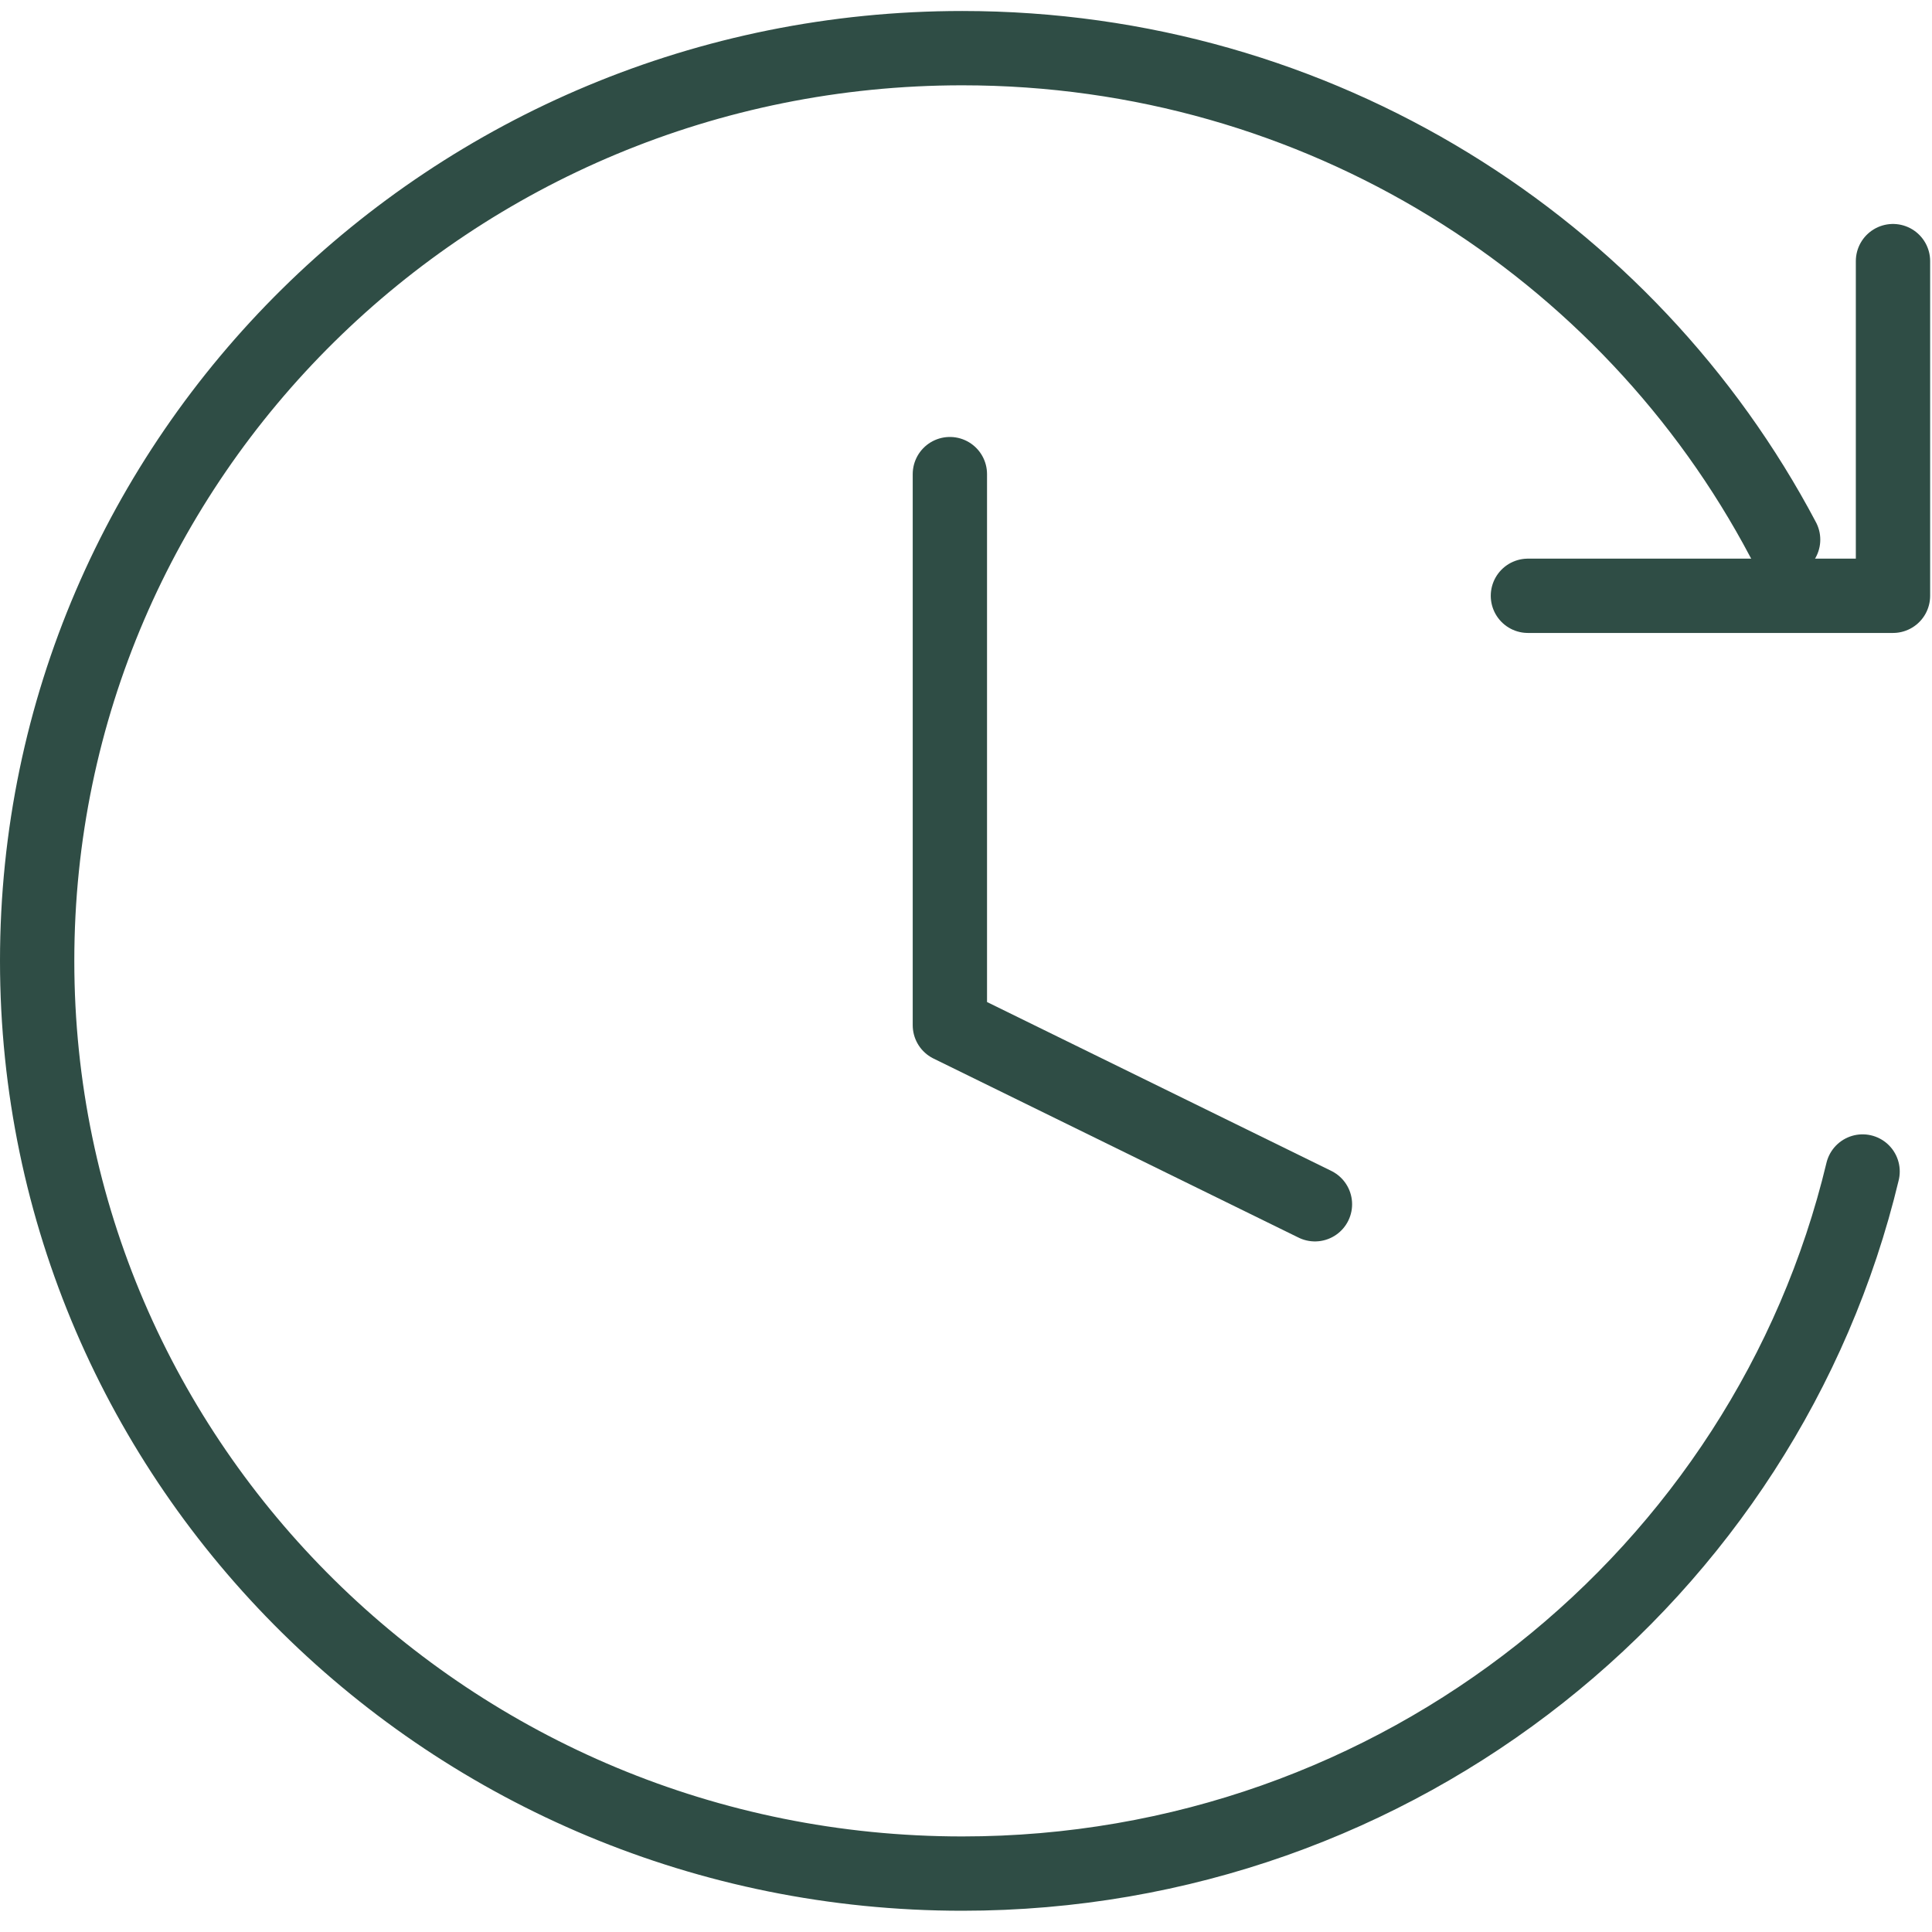 <svg width="52" height="52" viewBox="0 0 52 52" fill="none" xmlns="http://www.w3.org/2000/svg">
<path d="M25.566 12.761V27.593L35.392 32.413" stroke="#2F4D45" stroke-width="2" stroke-linecap="round" stroke-linejoin="round"/>
<path d="M50.132 31.531C47.538 42.365 37.673 50.428 25.899 50.428C12.148 50.428 1 39.43 1 25.862C1 12.295 12.148 1.296 25.899 1.296C35.505 1.296 43.841 6.663 47.993 14.524" stroke="#2F4D45" stroke-width="2" stroke-linecap="round"/>
<path d="M50.95 7.028V16.036H41.124" stroke="#2F4D45" stroke-width="2" stroke-linecap="round" stroke-linejoin="round"/>
</svg>
